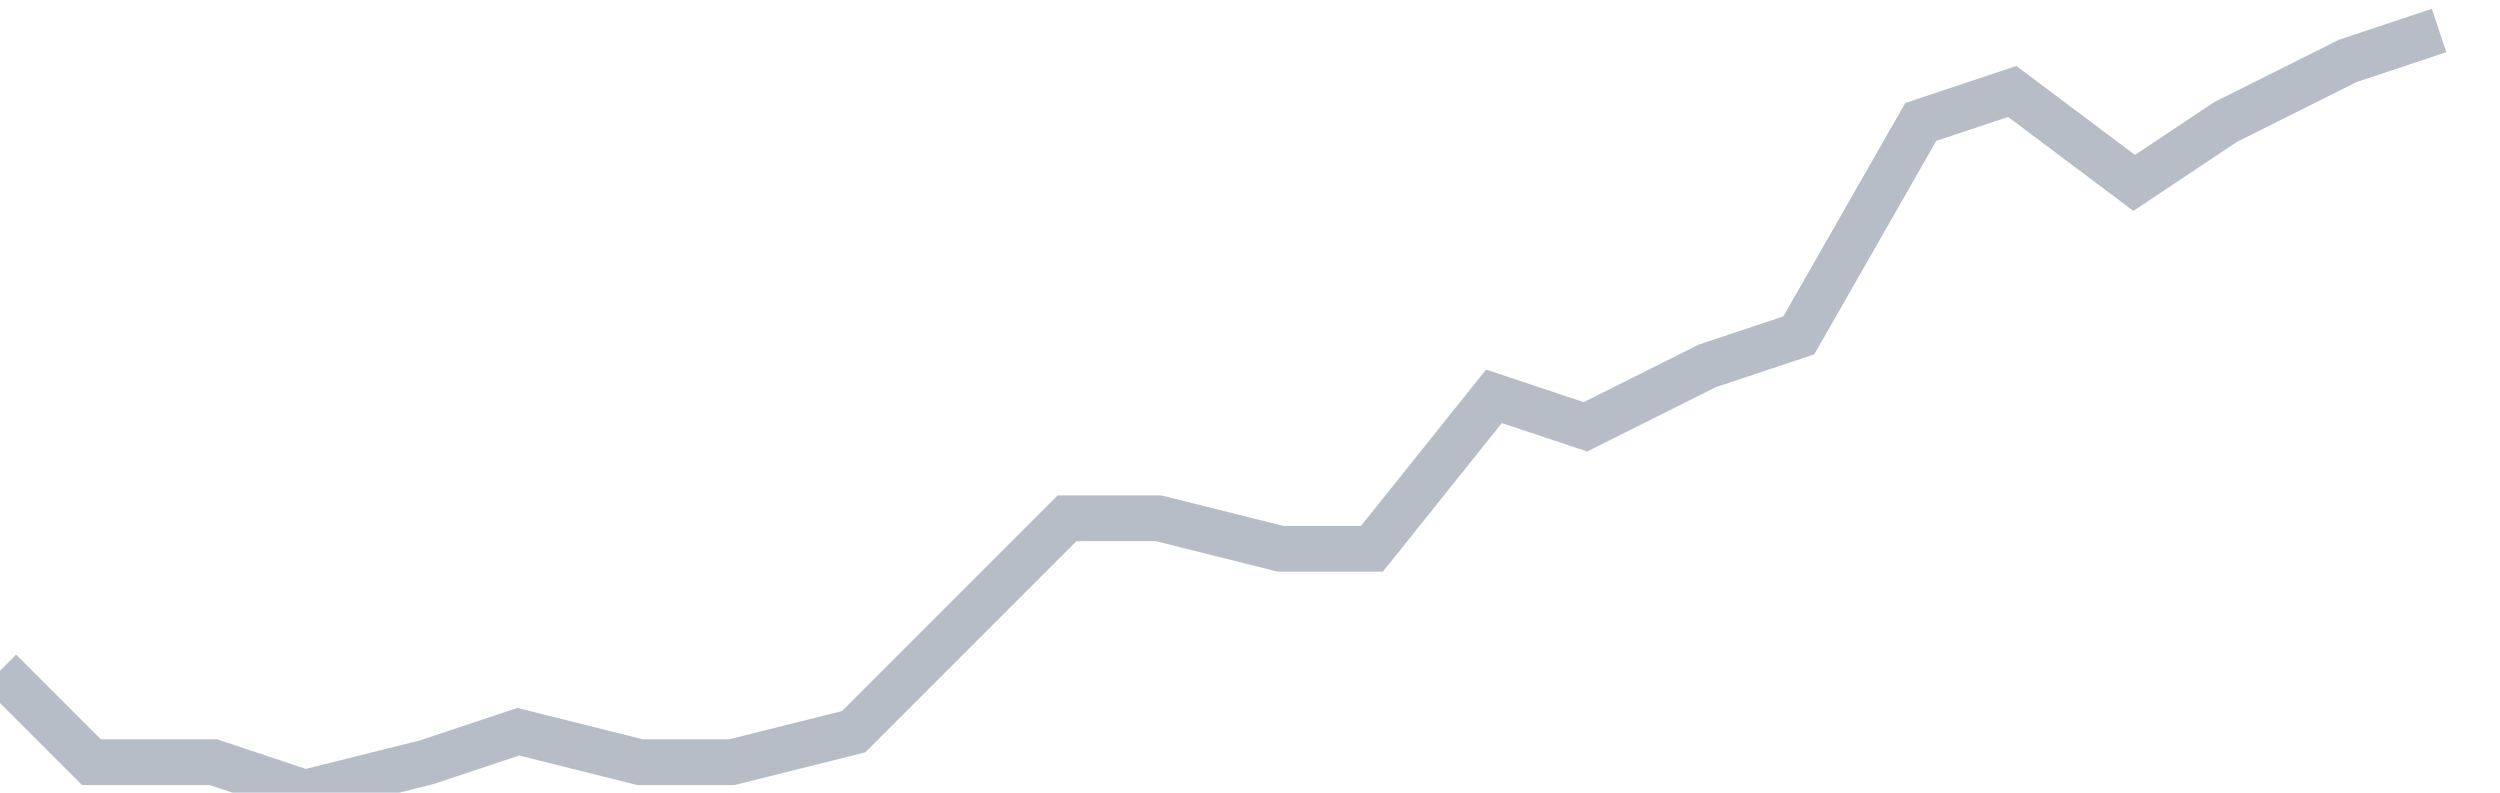 <svg width="82" height="26" fill="none" xmlns="http://www.w3.org/2000/svg"><path d="M0 22l3 3h4l3 1 4-1 3-1 4 1h3l4-1 3-3 4-4h3l4 1h3l4-5 3 1 4-2 3-1 4-7 3-1 4 3 3-2 4-2 3-1" stroke="#B7BDC6" stroke-width="1.5"/></svg>